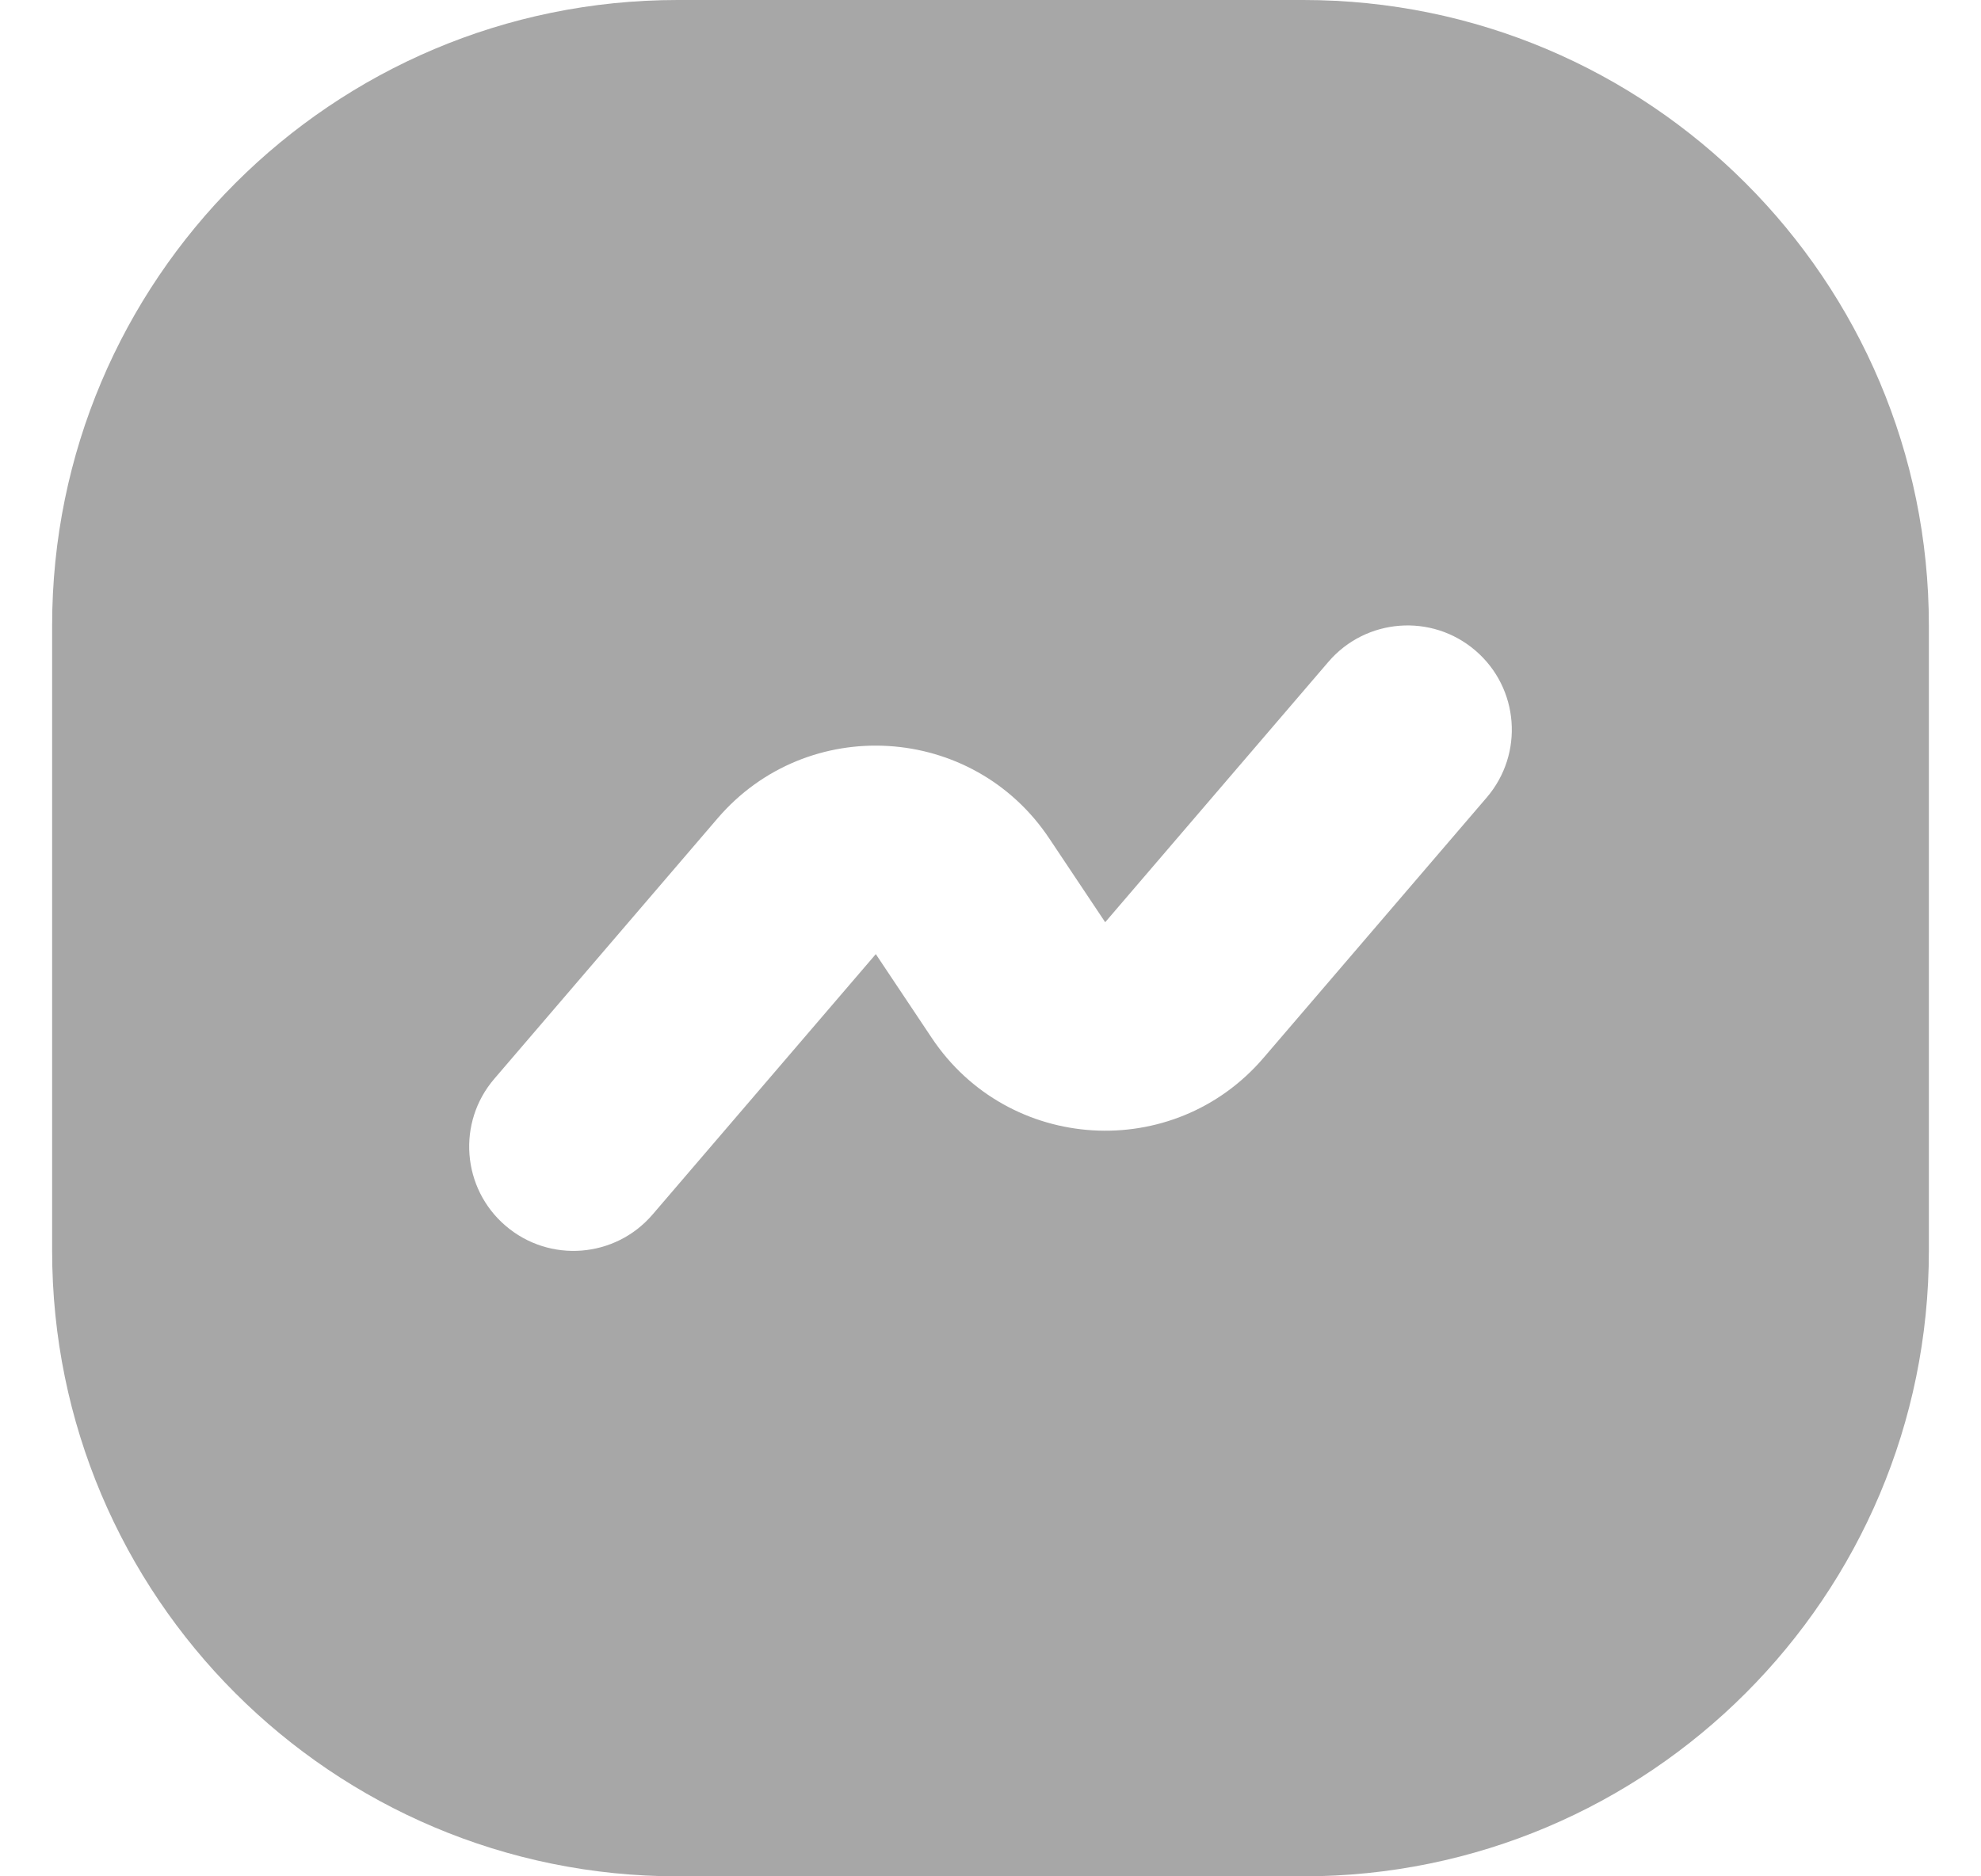 <svg width="19" height="18" viewBox="0 0 19 18" fill="none" xmlns="http://www.w3.org/2000/svg">
<path id="Subtract" fill-rule="evenodd" clip-rule="evenodd" d="M6.5 0C3.186 0 0.5 2.686 0.5 6V12C0.5 15.314 3.186 18 6.5 18H12.5C15.814 18 18.5 15.314 18.5 12V6C18.5 2.686 15.814 0 12.5 0H6.5ZM14.259 7.651C14.619 7.231 14.57 6.6 14.151 6.241C13.732 5.881 13.1 5.93 12.741 6.349L10.6 8.847L10.064 8.044C9.329 6.941 7.744 6.845 6.882 7.851L4.741 10.349C4.381 10.768 4.43 11.4 4.849 11.759C5.269 12.119 5.9 12.07 6.259 11.651L8.4 9.153L8.936 9.956C9.671 11.059 11.256 11.155 12.118 10.149L14.259 7.651Z" fill="#A7A7A7"/>
</svg>

